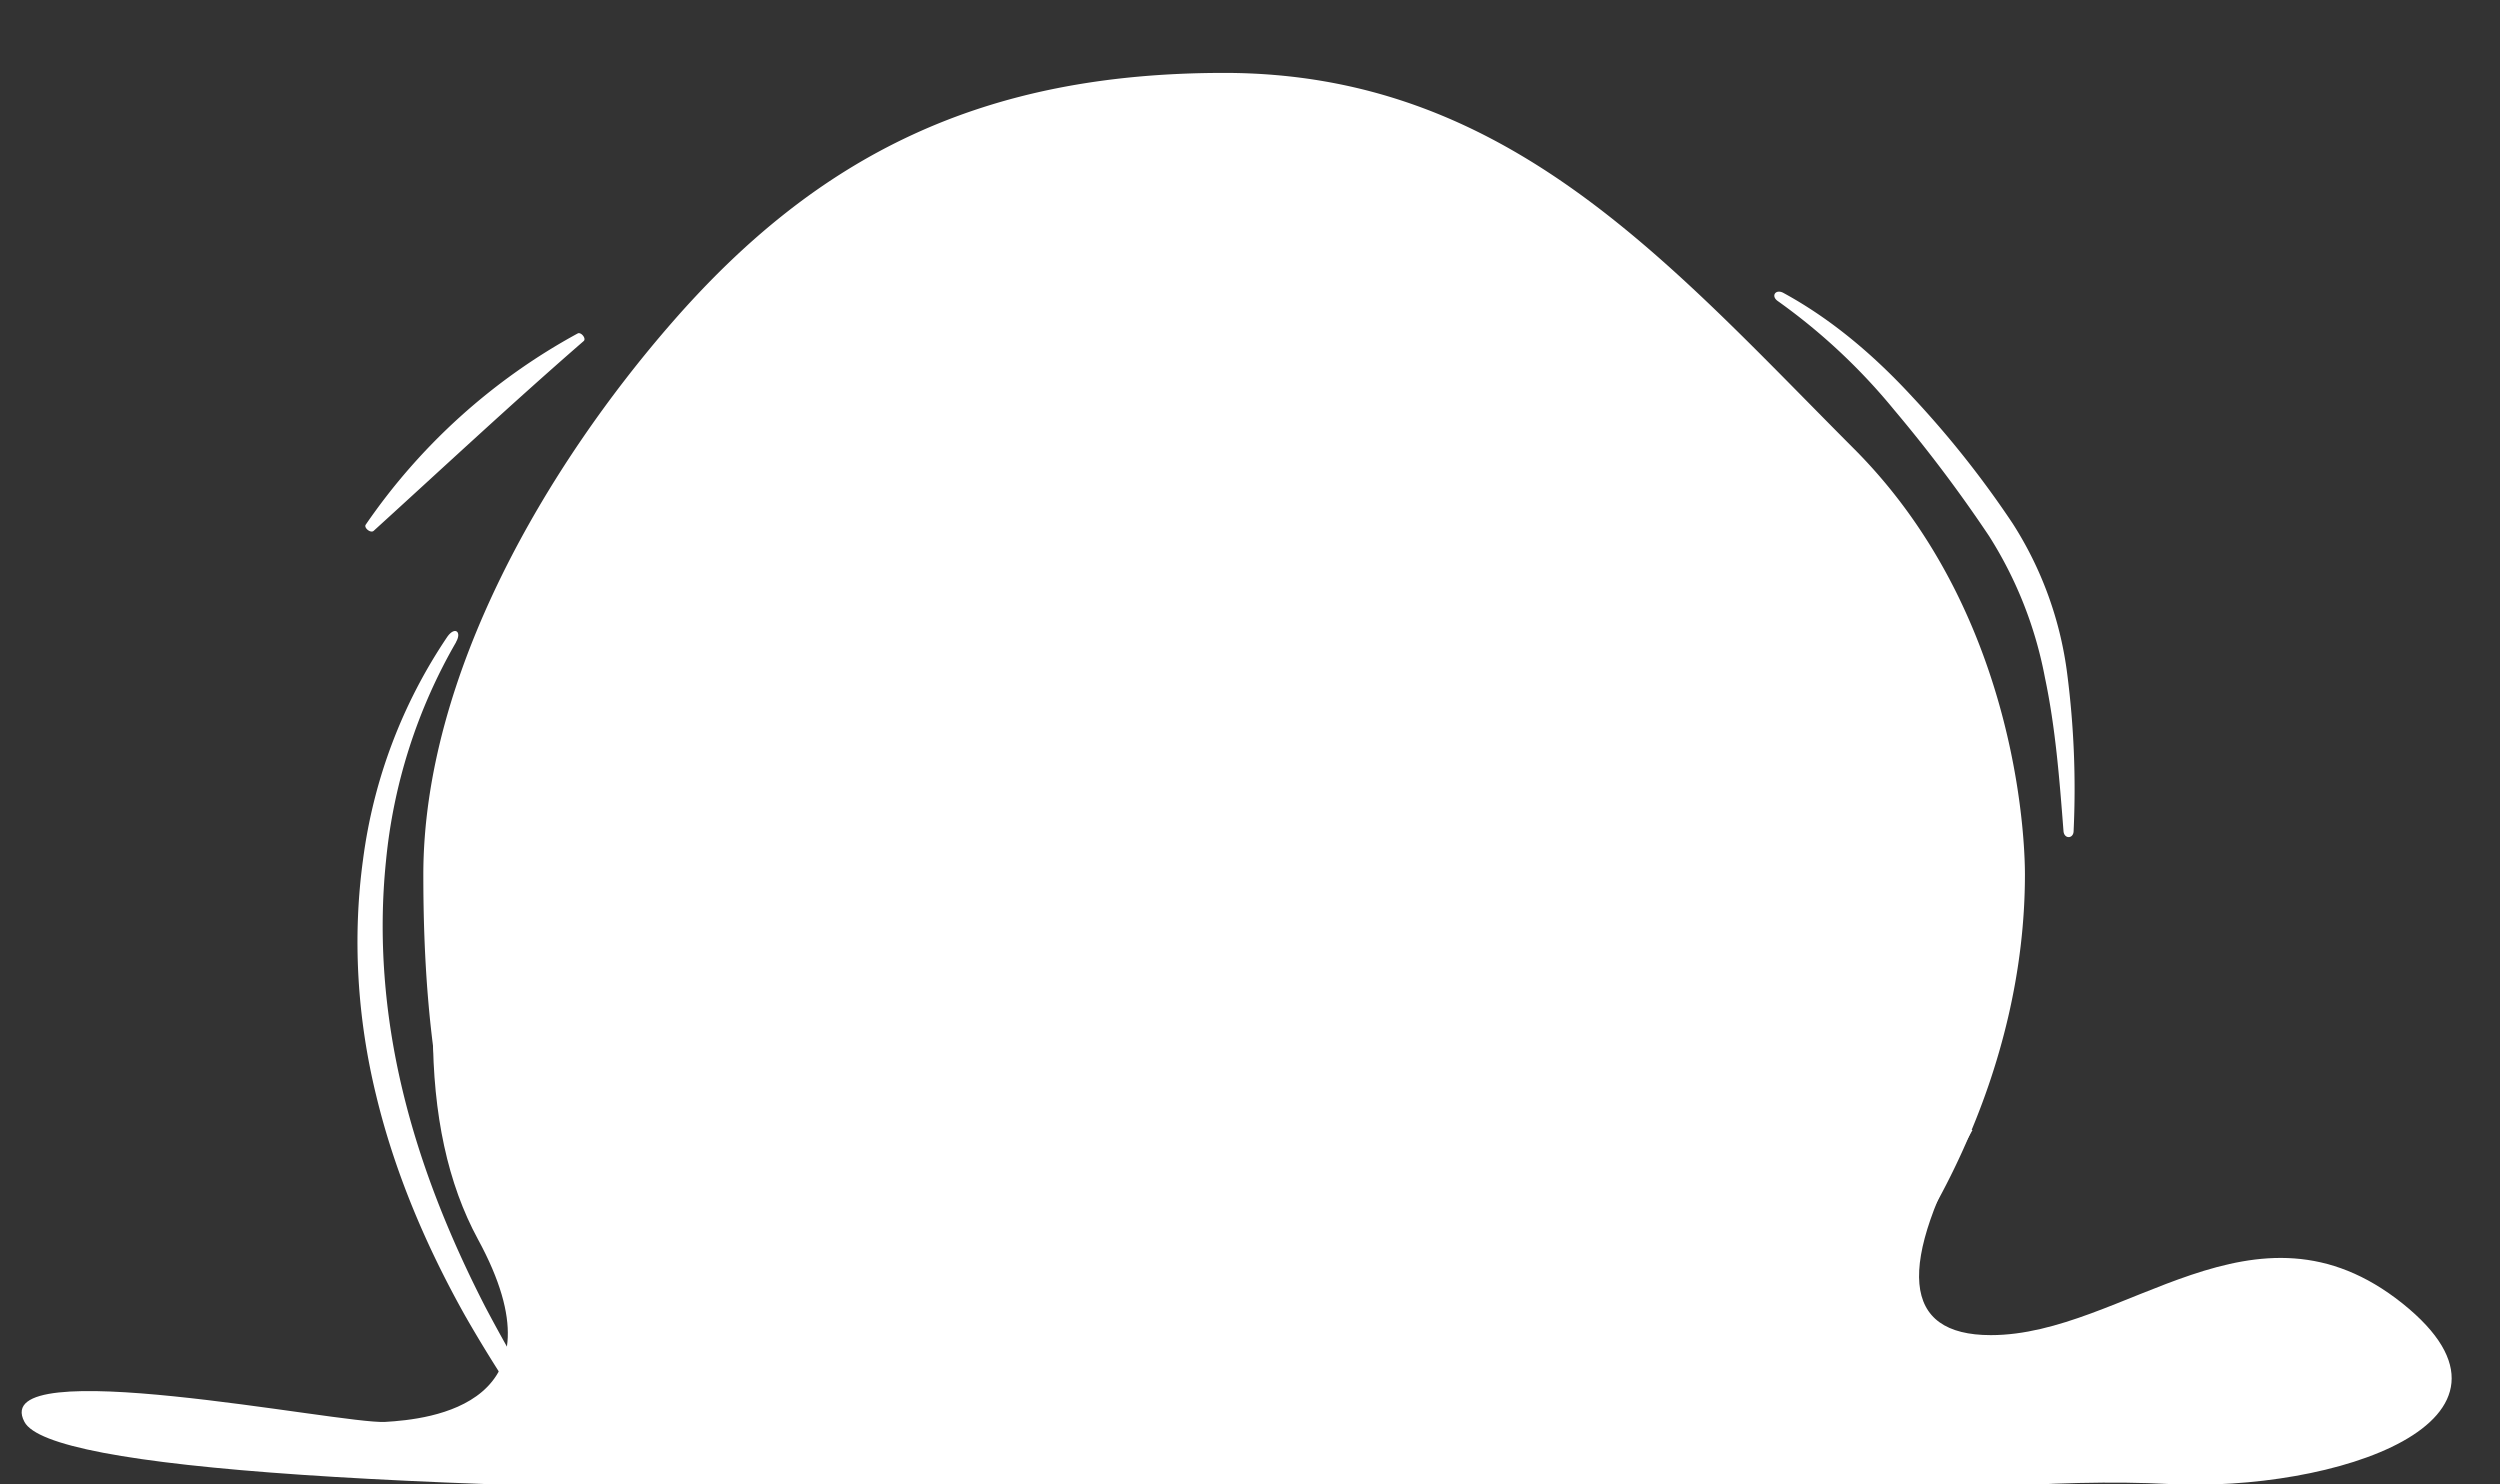<svg height="631" viewBox="0 0 1063 631" width="1063" xmlns="http://www.w3.org/2000/svg"><rect x="0" y="0" width="1063" height="631" fill="#333333" stroke="none"/><g fill="#fff" fill-rule="evenodd" transform="translate(9 31)"><path d="m511.5 0c120.3 0 188.8 80.6 267.9 159.9 72.6 72.8 72.6 175 72.6 181 0 81.5-40.1 161.9-94.3 214.6-96.3 93.8-96.3 111.8-246.2 126.3-117.4 11.3-234-56.5-295.2-147.8-36.3-54.2-45.3-123-45.3-193 0-85.7 53.4-174.8 105.6-234.7 62.4-71.7 132.5-106.3 234.9-106.3zm238.2 589.1 8 8a79 79 0 0 1 -36.7 20.9c-1 .3-2.8-3.2-2-3.8l4-3 1.3-.8-3 .3c-1 0-2-3.5-1.1-3.9a135 135 0 0 0 29.5-17.7zm-564.8-347a229.8 229.8 0 0 0 -29.8 93.2c-3.3 32.4-.6 65.2 7 97 7.6 31.9 20 62.7 35.2 92.3a703 703 0 0 0 53.2 85.5c3 4.3 0 6.5-3.5 2.3a591.5 591.5 0 0 1 -58.2-83.9c-16.6-29.6-30-61-37.9-93.9-8-32.8-10.1-67-5.5-100.4a220 220 0 0 1 35.7-94.3c3.2-4.7 6.4-2.4 3.8 2.1zm564.2 347.5a265 265 0 0 1 -24.7 20.7l-.1.1h.7a71.1 71.1 0 0 0 31.5-12.4l.6-.4zm.3-496c20.9 11.4 38.9 27 54.6 44a419 419 0 0 1 42.8 54 154.4 154.4 0 0 1 23.2 64.1 382 382 0 0 1 2.7 66.6c0 3.4-4 3.6-4.3.1-1.7-22-3.4-44-7.9-65.3a171.6 171.6 0 0 0 -23.7-60.1 604.1 604.1 0 0 0 -40.4-53.7 255 255 0 0 0 -49.5-46.3c-3.1-2.2-.8-5.3 2.5-3.4zm-510.2 20.4c-30.6 26.6-59.4 53.5-89.3 80.7-1.3 1.2-4.3-1.3-3.4-2.6a260 260 0 0 1 90.1-81.3c1.4-.8 3.8 2.1 2.6 3.2z"/><path d="m154.7 573.6c19-1.1 77.9-7.2 39.5-77.7-25.5-47-25.5-117.5 0-211.4l635.5 165c-32.7 58.1-30.1 87.2 7.8 87.2 56.8 0 112-63.8 175-13.5 63 50.4-29.6 80.4-99.4 76.8-46.5-2.4-110.1 2.5-190.8 14.7l-280.8-11.1c-282.8 0-429.5-10-440.1-30-16-30 134.3 1 153.3 0z"/></g></svg>